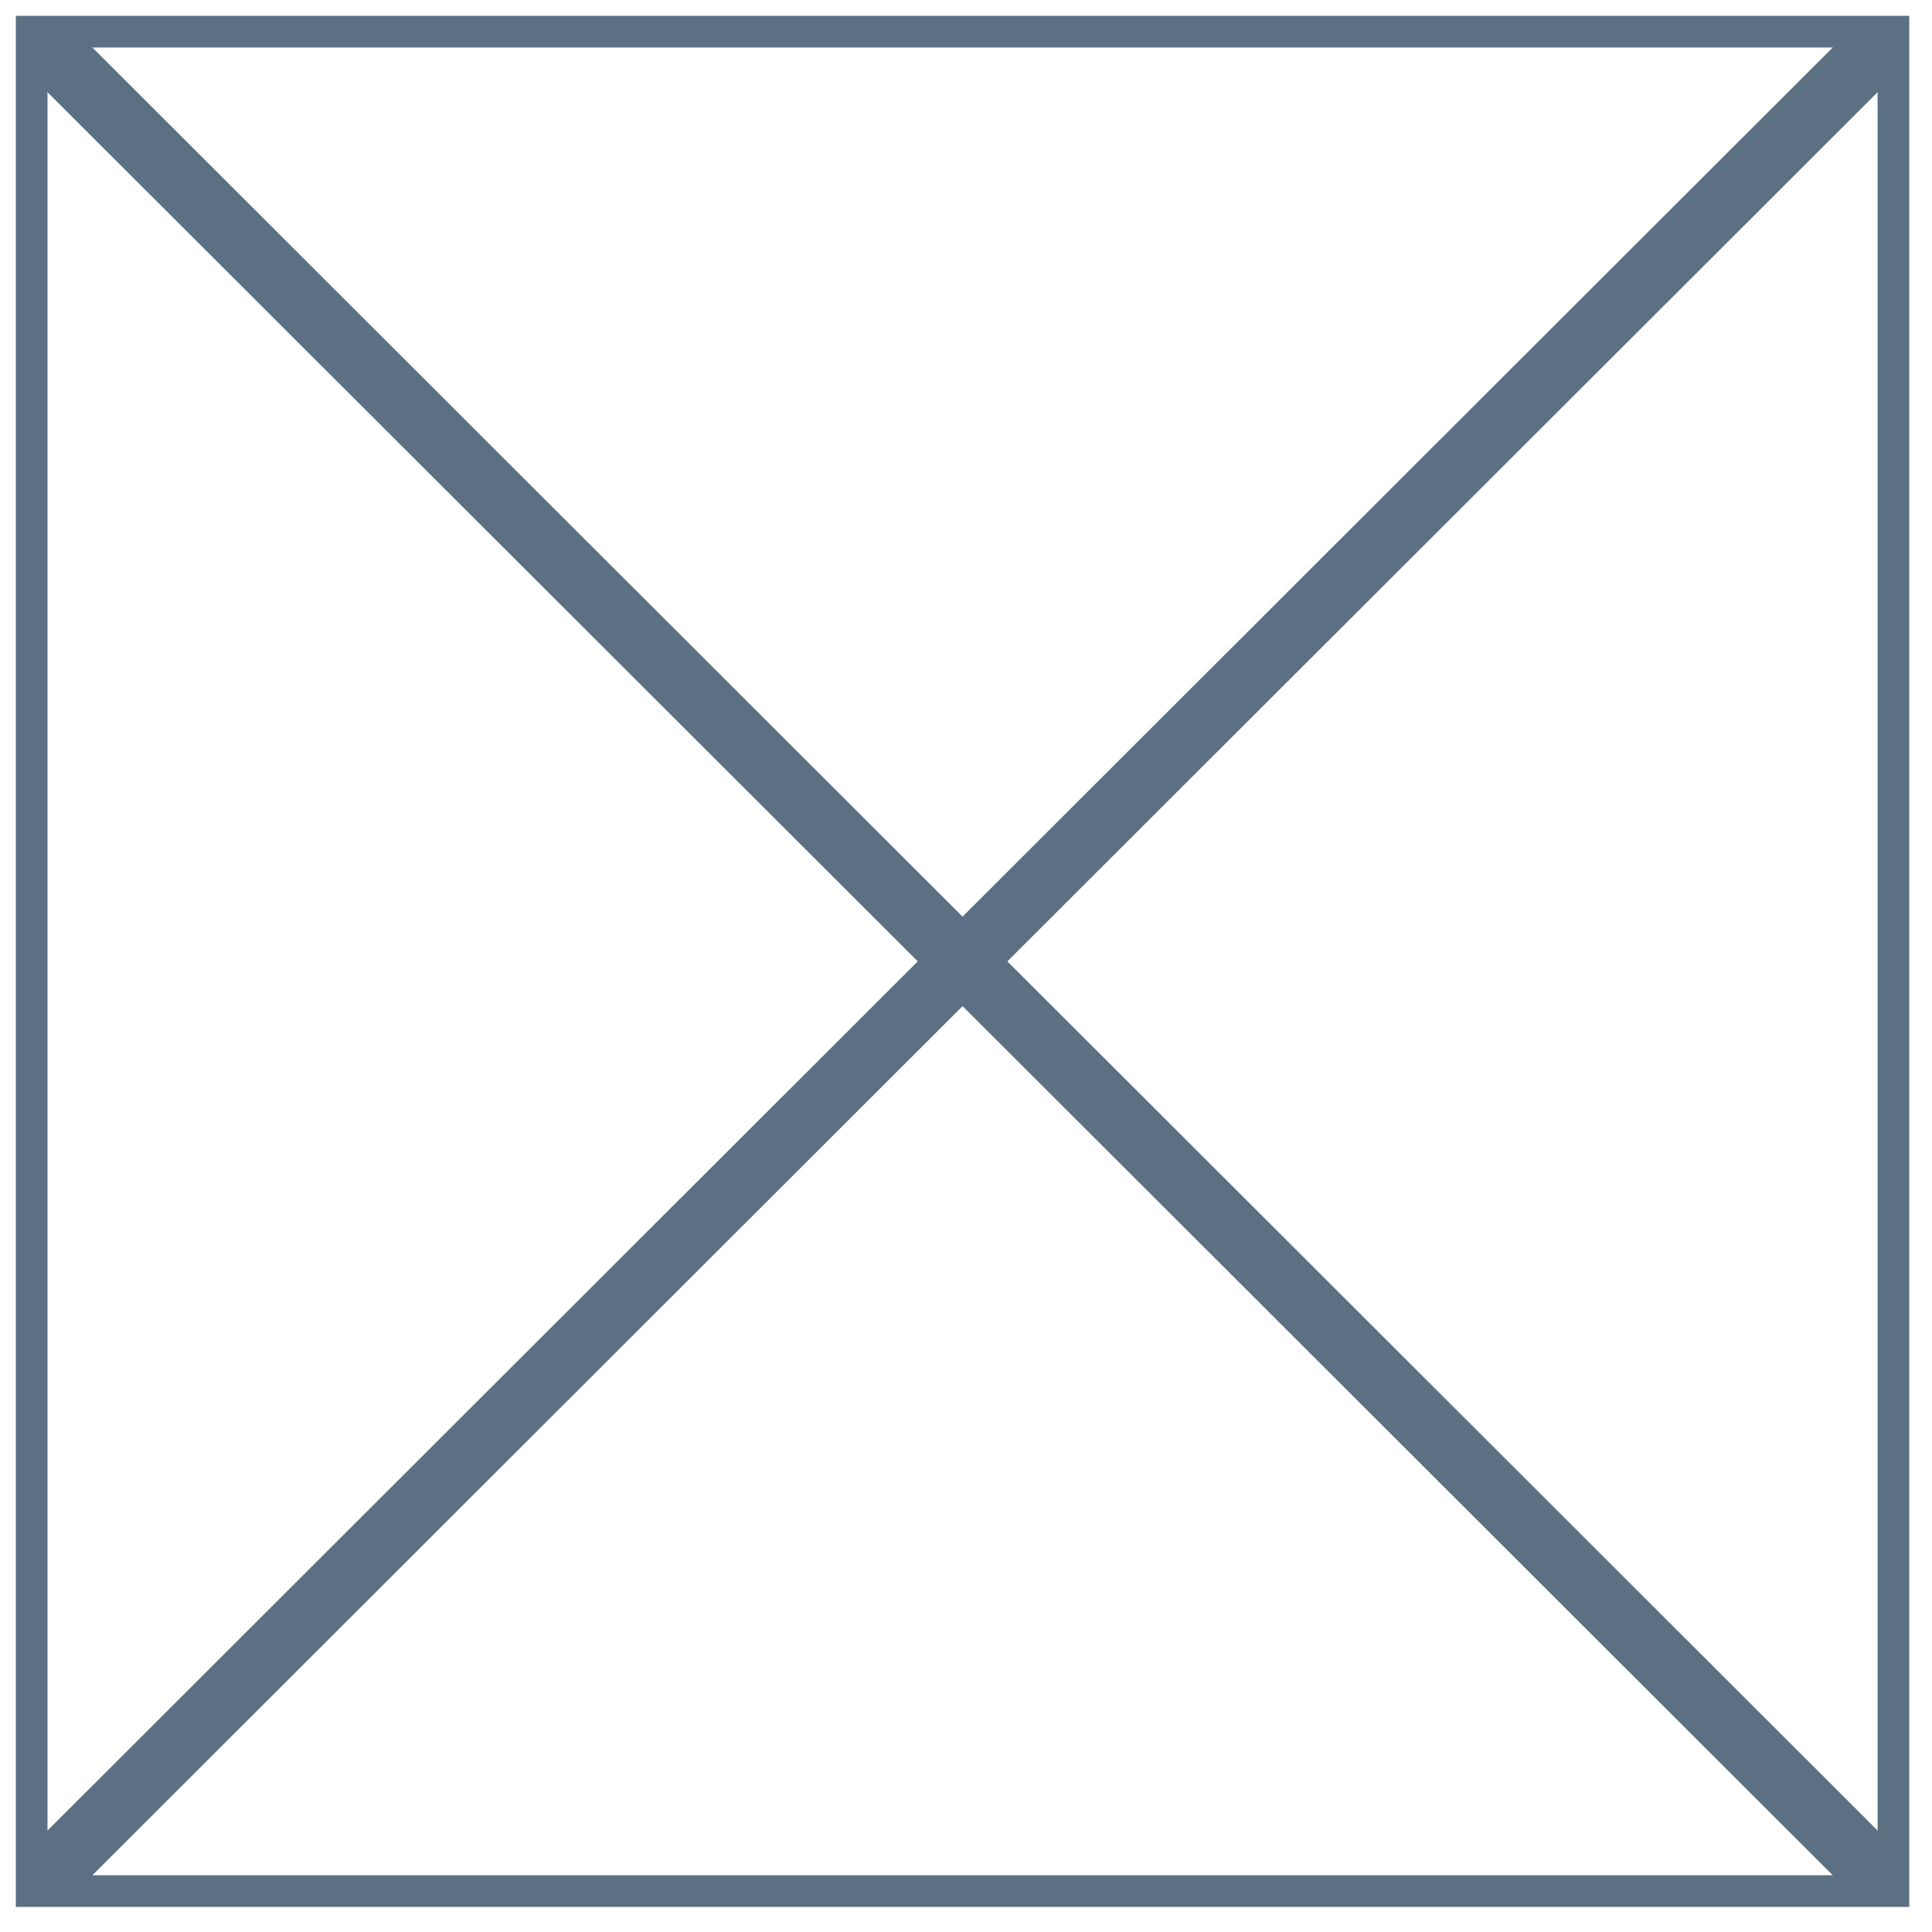 <?xml version="1.0" encoding="UTF-8"?> <svg xmlns="http://www.w3.org/2000/svg" width="61" height="61" viewBox="0 0 61 61" fill="none"><path d="M59.782 1H1V59.708H59.782V1Z" stroke="#5B7083" stroke-miterlimit="10"></path><path d="M1.415 1.413L59.368 59.295" stroke="#5B7083" stroke-width="2" stroke-miterlimit="10"></path><path d="M59.368 1.413L1.415 59.295" stroke="#5B7083" stroke-width="2" stroke-miterlimit="10"></path></svg> 